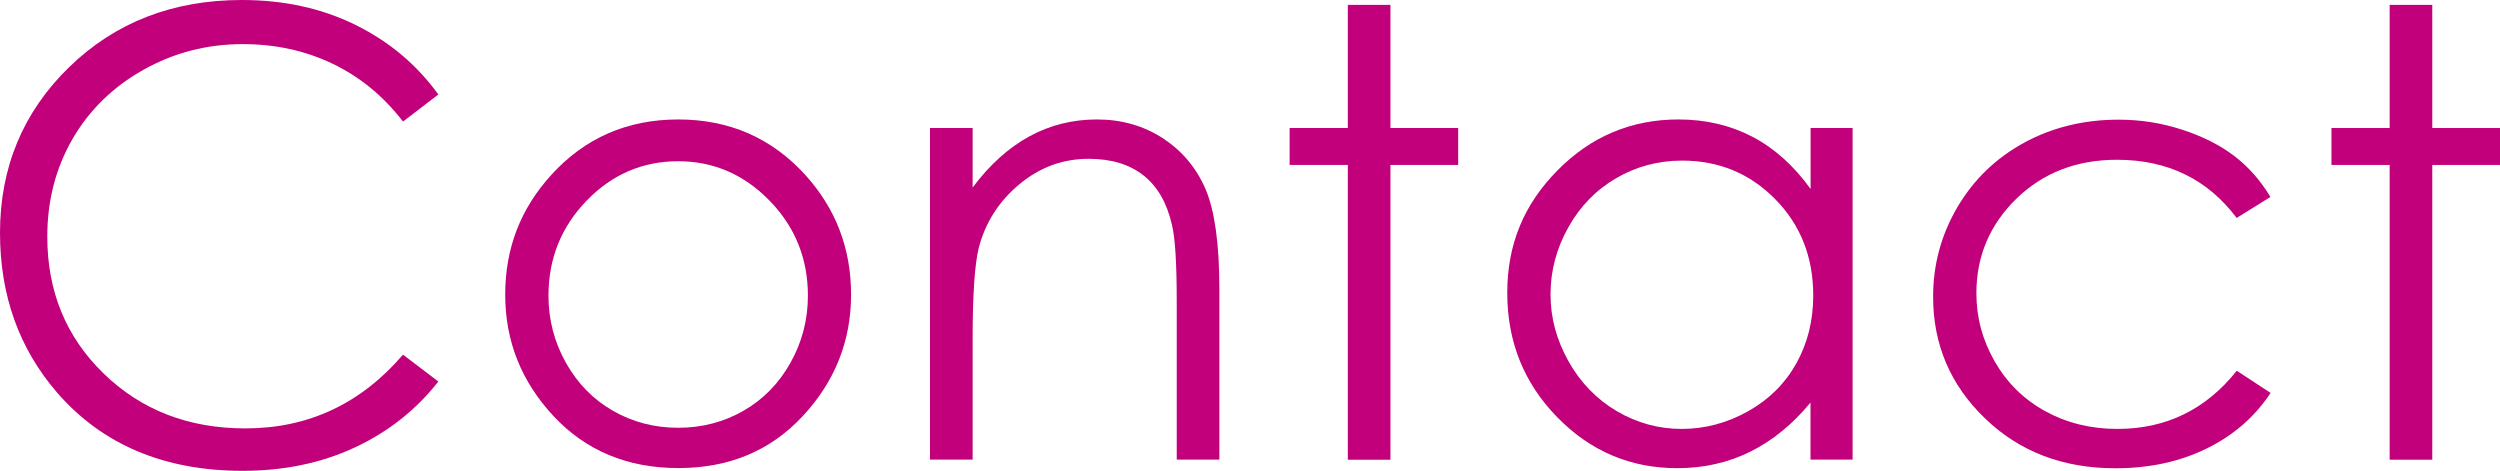 <?xml version="1.0" encoding="UTF-8"?>
<svg id="_レイヤー_2" data-name="レイヤー 2" xmlns="http://www.w3.org/2000/svg" viewBox="0 0 236.29 44.51">
  <defs>
    <style>
      .cls-1 {
        fill: #c2007b;
      }
    </style>
  </defs>
  <g id="_レイヤー_3" data-name="レイヤー 3">
    <g>
      <path class="cls-1" d="M41.43,8.93l-3.34,2.56c-1.84-2.4-4.06-4.22-6.64-5.46-2.58-1.24-5.42-1.86-8.51-1.86-3.38,0-6.51,.81-9.39,2.43-2.88,1.62-5.11,3.8-6.7,6.54-1.58,2.74-2.38,5.81-2.38,9.23,0,5.17,1.77,9.48,5.32,12.93s8.01,5.19,13.41,5.19c5.93,0,10.9-2.32,14.89-6.97l3.34,2.54c-2.11,2.69-4.75,4.77-7.91,6.24-3.16,1.47-6.69,2.2-10.59,2.2-7.41,0-13.26-2.47-17.54-7.4C1.8,32.94,0,27.91,0,22.01,0,15.81,2.18,10.59,6.53,6.35,10.88,2.12,16.32,0,22.87,0c3.96,0,7.53,.78,10.72,2.35,3.19,1.57,5.8,3.76,7.84,6.58Z"/>
      <path class="cls-1" d="M64.1,11.29c4.83,0,8.83,1.75,12.01,5.24,2.89,3.19,4.33,6.96,4.33,11.32s-1.52,8.21-4.57,11.48c-3.05,3.28-6.97,4.91-11.76,4.91s-8.74-1.64-11.79-4.91c-3.05-3.27-4.57-7.1-4.57-11.48s1.44-8.1,4.33-11.29c3.17-3.51,7.19-5.27,12.03-5.27Zm-.01,3.95c-3.35,0-6.24,1.24-8.64,3.72s-3.61,5.47-3.61,8.99c0,2.27,.55,4.38,1.65,6.34,1.1,1.96,2.58,3.47,4.45,4.54,1.87,1.07,3.92,1.6,6.16,1.6s4.29-.53,6.16-1.6c1.87-1.07,3.35-2.58,4.45-4.54,1.1-1.96,1.65-4.07,1.65-6.34,0-3.51-1.21-6.51-3.63-8.99s-5.3-3.72-8.63-3.72Z"/>
      <path class="cls-1" d="M87.9,12.1h4.03v5.62c1.61-2.15,3.4-3.76,5.36-4.83,1.96-1.07,4.09-1.6,6.4-1.6s4.42,.6,6.24,1.79c1.81,1.19,3.15,2.79,4.02,4.81,.86,2.02,1.3,5.16,1.3,9.42v16.13h-4.03v-14.95c0-3.61-.15-6.02-.45-7.23-.47-2.07-1.36-3.63-2.69-4.68-1.33-1.05-3.05-1.57-5.19-1.57-2.44,0-4.63,.81-6.56,2.42-1.93,1.61-3.2,3.61-3.82,5.99-.38,1.55-.58,4.4-.58,8.53v11.49h-4.03V12.1Z"/>
      <path class="cls-1" d="M127.39,.46h4.03V12.1h6.4v3.49h-6.4v27.86h-4.03V15.59h-5.5v-3.49h5.5V.46Z"/>
      <path class="cls-1" d="M175.1,12.1v31.34h-3.98v-5.39c-1.69,2.05-3.59,3.6-5.69,4.64s-4.4,1.56-6.9,1.56c-4.44,0-8.22-1.61-11.36-4.83s-4.71-7.13-4.71-11.74,1.58-8.37,4.75-11.58c3.17-3.21,6.98-4.81,11.44-4.81,2.57,0,4.9,.55,6.99,1.64,2.08,1.09,3.91,2.74,5.49,4.93v-5.76h3.98Zm-16.12,3.08c-2.24,0-4.32,.55-6.22,1.66-1.9,1.1-3.41,2.65-4.53,4.65s-1.68,4.11-1.68,6.33,.57,4.32,1.7,6.33c1.13,2.01,2.65,3.58,4.56,4.71,1.91,1.12,3.96,1.68,6.14,1.68s4.3-.56,6.27-1.67c1.98-1.11,3.5-2.62,4.56-4.52,1.06-1.9,1.6-4.04,1.6-6.42,0-3.62-1.19-6.66-3.58-9.09-2.39-2.44-5.33-3.66-8.82-3.66Z"/>
      <path class="cls-1" d="M214.6,18.61l-3.2,1.99c-2.76-3.67-6.53-5.5-11.31-5.5-3.82,0-6.99,1.23-9.51,3.68-2.52,2.46-3.78,5.44-3.78,8.95,0,2.28,.58,4.43,1.74,6.45,1.16,2.01,2.75,3.58,4.78,4.69,2.02,1.11,4.29,1.67,6.81,1.67,4.6,0,8.36-1.83,11.28-5.5l3.2,2.1c-1.5,2.26-3.51,4.01-6.04,5.25-2.53,1.24-5.4,1.87-8.63,1.87-4.96,0-9.07-1.57-12.33-4.72-3.27-3.15-4.9-6.98-4.9-11.49,0-3.04,.76-5.85,2.29-8.46,1.53-2.6,3.62-4.63,6.29-6.09,2.67-1.46,5.66-2.19,8.96-2.19,2.07,0,4.08,.32,6.01,.95,1.93,.63,3.57,1.46,4.91,2.48,1.34,1.02,2.49,2.32,3.43,3.89Z"/>
      <path class="cls-1" d="M225.86,.46h4.03V12.1h6.4v3.49h-6.4v27.86h-4.03V15.59h-5.5v-3.49h5.5V.46Z"/>
    </g>
  </g>
</svg>